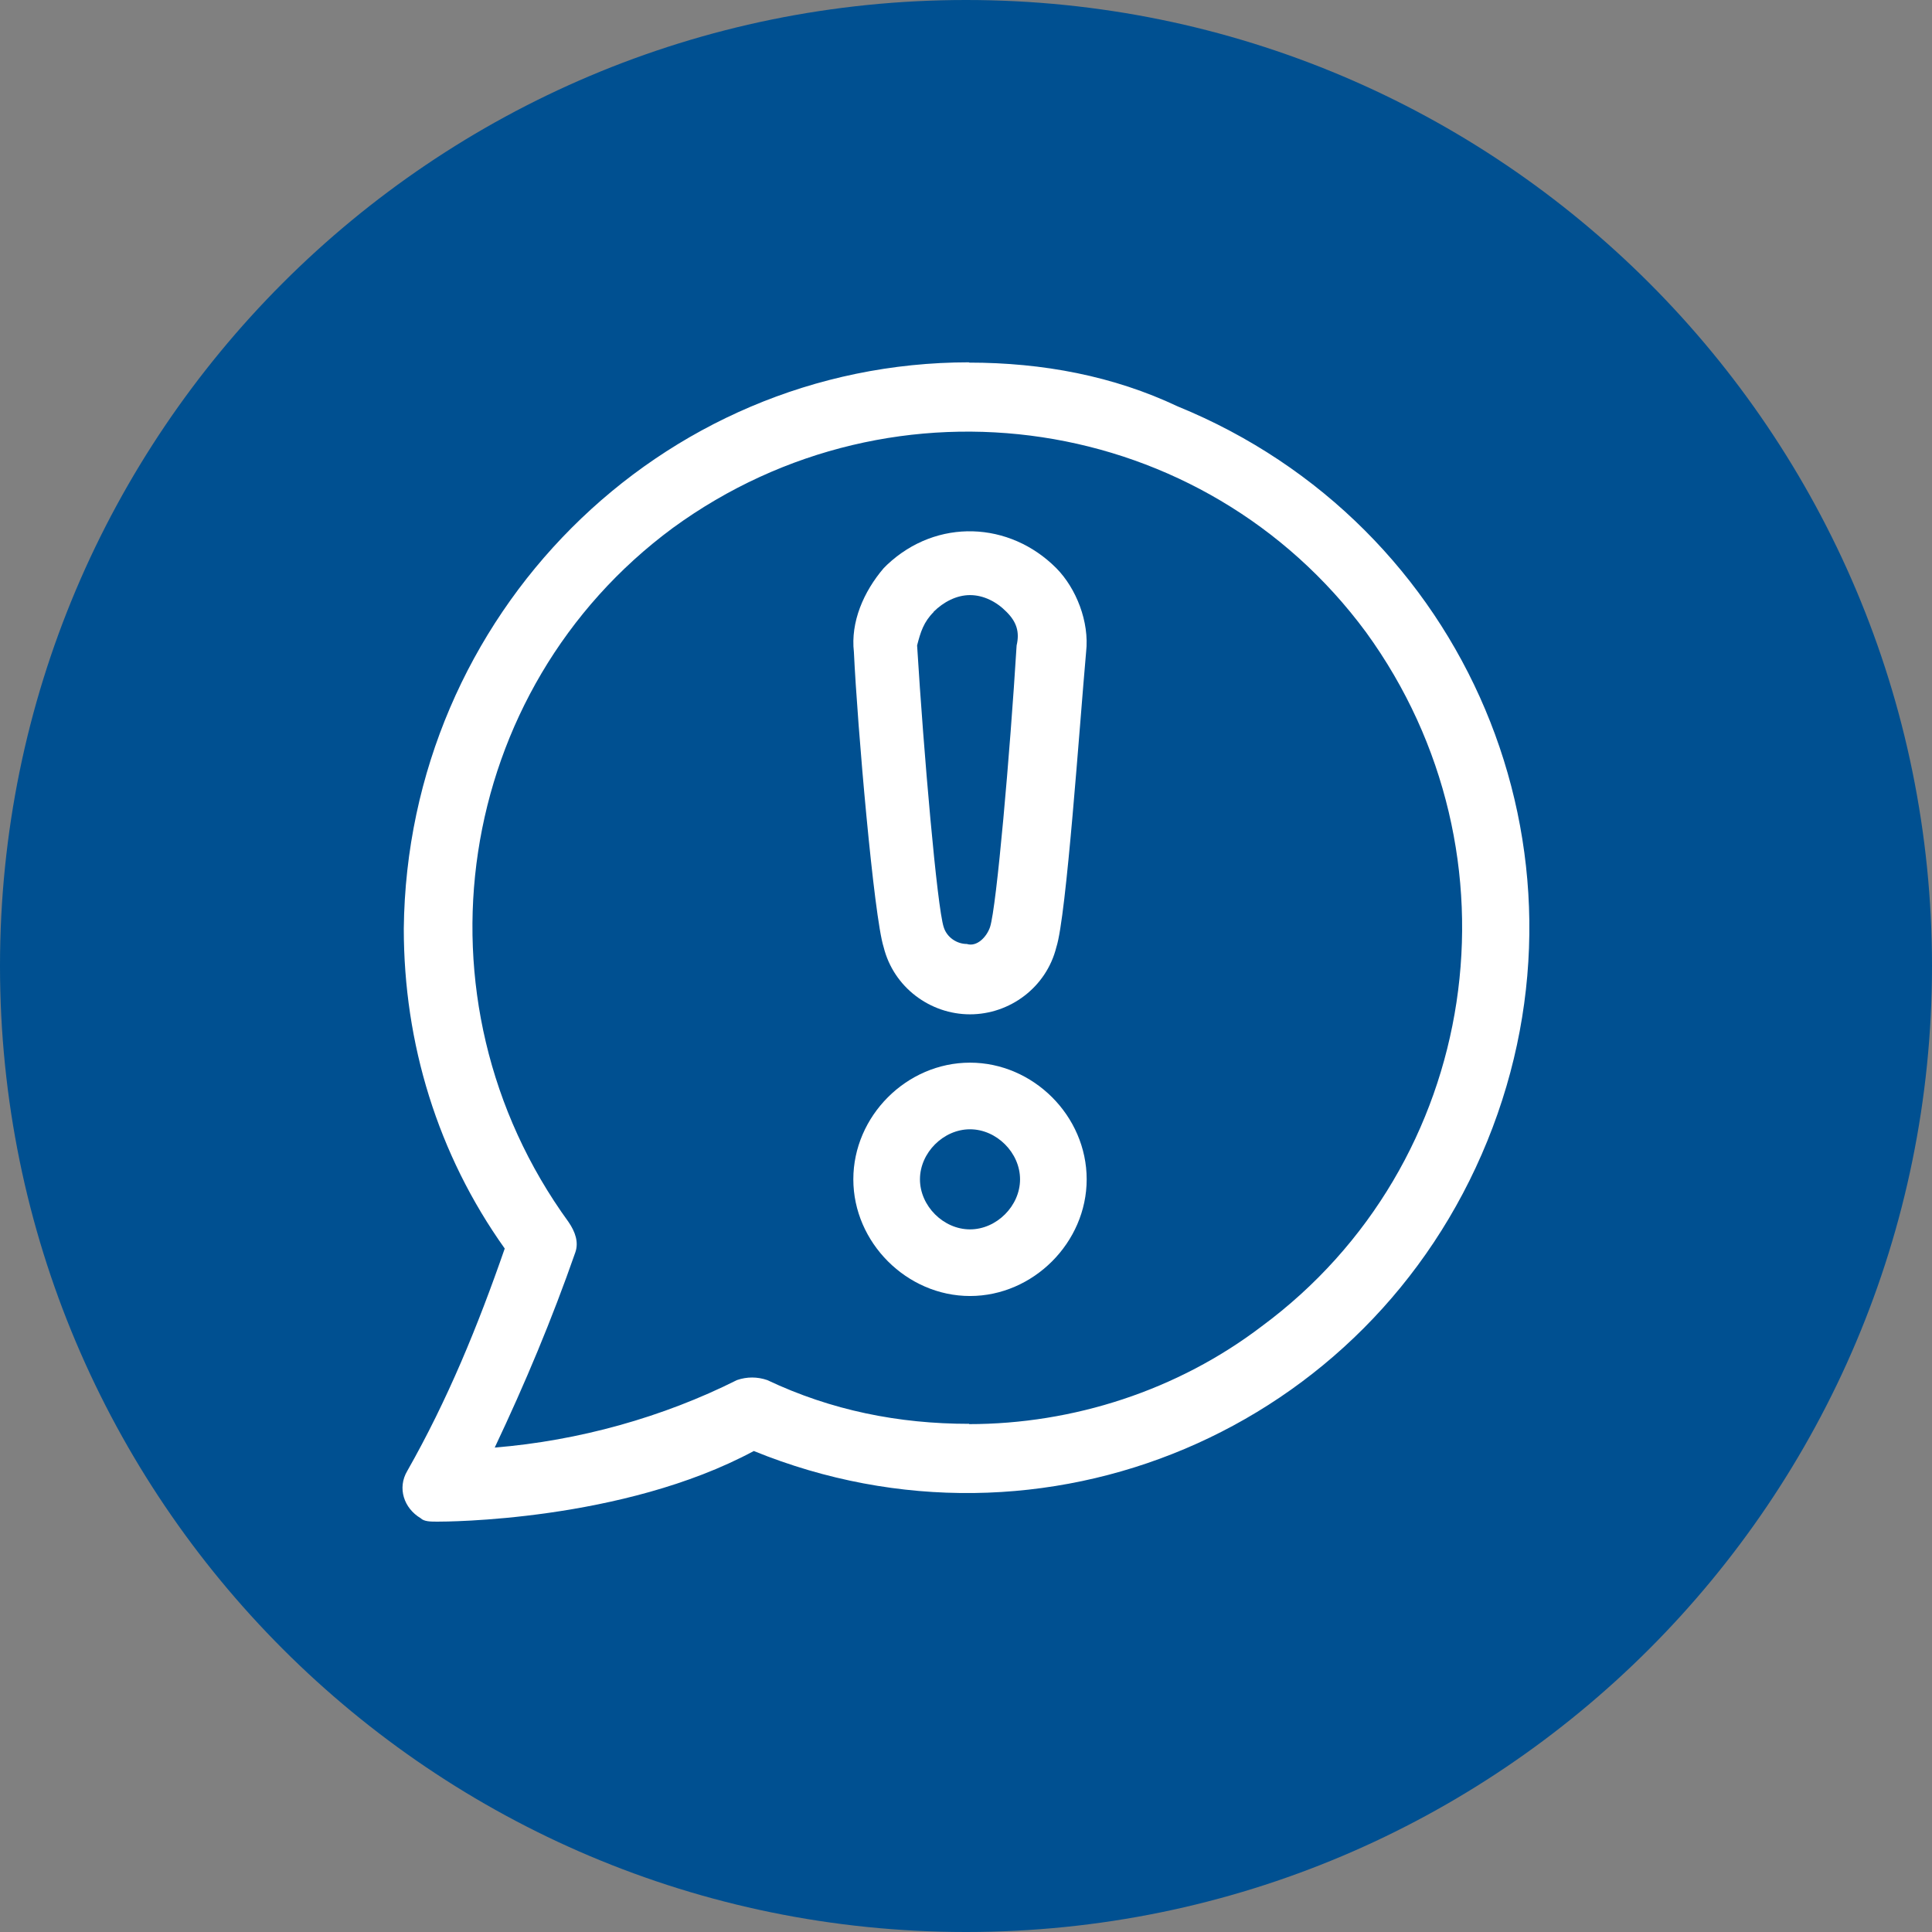 <?xml version="1.0" encoding="UTF-8"?>
<svg id="Layer_2" data-name="Layer 2" xmlns="http://www.w3.org/2000/svg" viewBox="0 0 67.56 67.56">
  <rect x="0" y="0" width="67.56" height="67.56" fill="#808080" stroke="none"/>
  <defs>
    <style>
      .cls-1 {
        fill: #fff;
      }

      .cls-1, .cls-2 {
        fill-rule: evenodd;
        stroke-width: 0px;
      }

      .cls-2 {
        fill: #005091;
      }
    </style>
  </defs>
  <g id="Layer_2-2" data-name="Layer 2">
    <path class="cls-2" d="M0,33.78C0,15.12,15.12,0,33.78,0s33.78,15.12,33.78,33.78-15.12,33.78-33.78,33.78S0,52.44,0,33.78h0Z"/>
    <path class="cls-1" d="M33.92,37.16c-2.22,0-4.08,1.87-4.08,4.08s1.87,4.08,4.08,4.08,4.08-1.87,4.08-4.08h0c0-2.22-1.87-4.08-4.08-4.08h0ZM33.92,42.99c-.93,0-1.75-.82-1.75-1.75s.82-1.75,1.75-1.75,1.75.82,1.75,1.75h0c0,.93-.82,1.75-1.75,1.75h0Z"/>
    <path class="cls-1" d="M33.92,35.47c1.39,0,2.67-.94,3.02-2.35.35-1.06.81-7.74,1.04-10.32.12-1.06-.35-2.23-1.04-2.93-1.63-1.64-4.18-1.76-5.92-.12l-.12.12c-.7.82-1.16,1.88-1.04,2.93.12,2.58.7,9.26,1.04,10.32.35,1.41,1.63,2.35,3.02,2.35h0ZM32.64,21.4c.35-.35.81-.59,1.28-.59s.93.23,1.28.59c.35.35.46.7.35,1.17-.23,3.75-.7,9.15-.93,9.85-.12.35-.46.7-.81.59-.35,0-.7-.23-.81-.59-.23-.7-.7-6.1-.93-9.85.12-.47.23-.82.58-1.17h0Z"/>
    <path class="cls-1" d="M33.89,12.67c-10.83,0-19.65,8.84-19.77,19.8,0,4.01,1.18,7.89,3.53,11.19-.94,2.71-2,5.3-3.41,7.78-.35.59-.12,1.3.47,1.65.12.12.35.12.59.12s6.47,0,11.06-2.47c10.12,4.12,21.53-.71,25.65-10.84,4.12-10.13-.71-21.56-10.83-25.69-2.24-1.06-4.71-1.53-7.3-1.53h0ZM33.89,49.79c-2.47,0-4.82-.47-7.06-1.53-.35-.12-.71-.12-1.06,0-2.59,1.3-5.53,2.12-8.47,2.36,1.06-2.24,2-4.48,2.82-6.83.12-.35,0-.71-.24-1.06-5.65-7.78-4-18.62,3.65-24.27,7.77-5.66,18.59-4.01,24.24,3.65,5.65,7.78,4,18.62-3.65,24.27-2.94,2.24-6.59,3.42-10.24,3.42h.01Z"/>
  </g>
</svg>